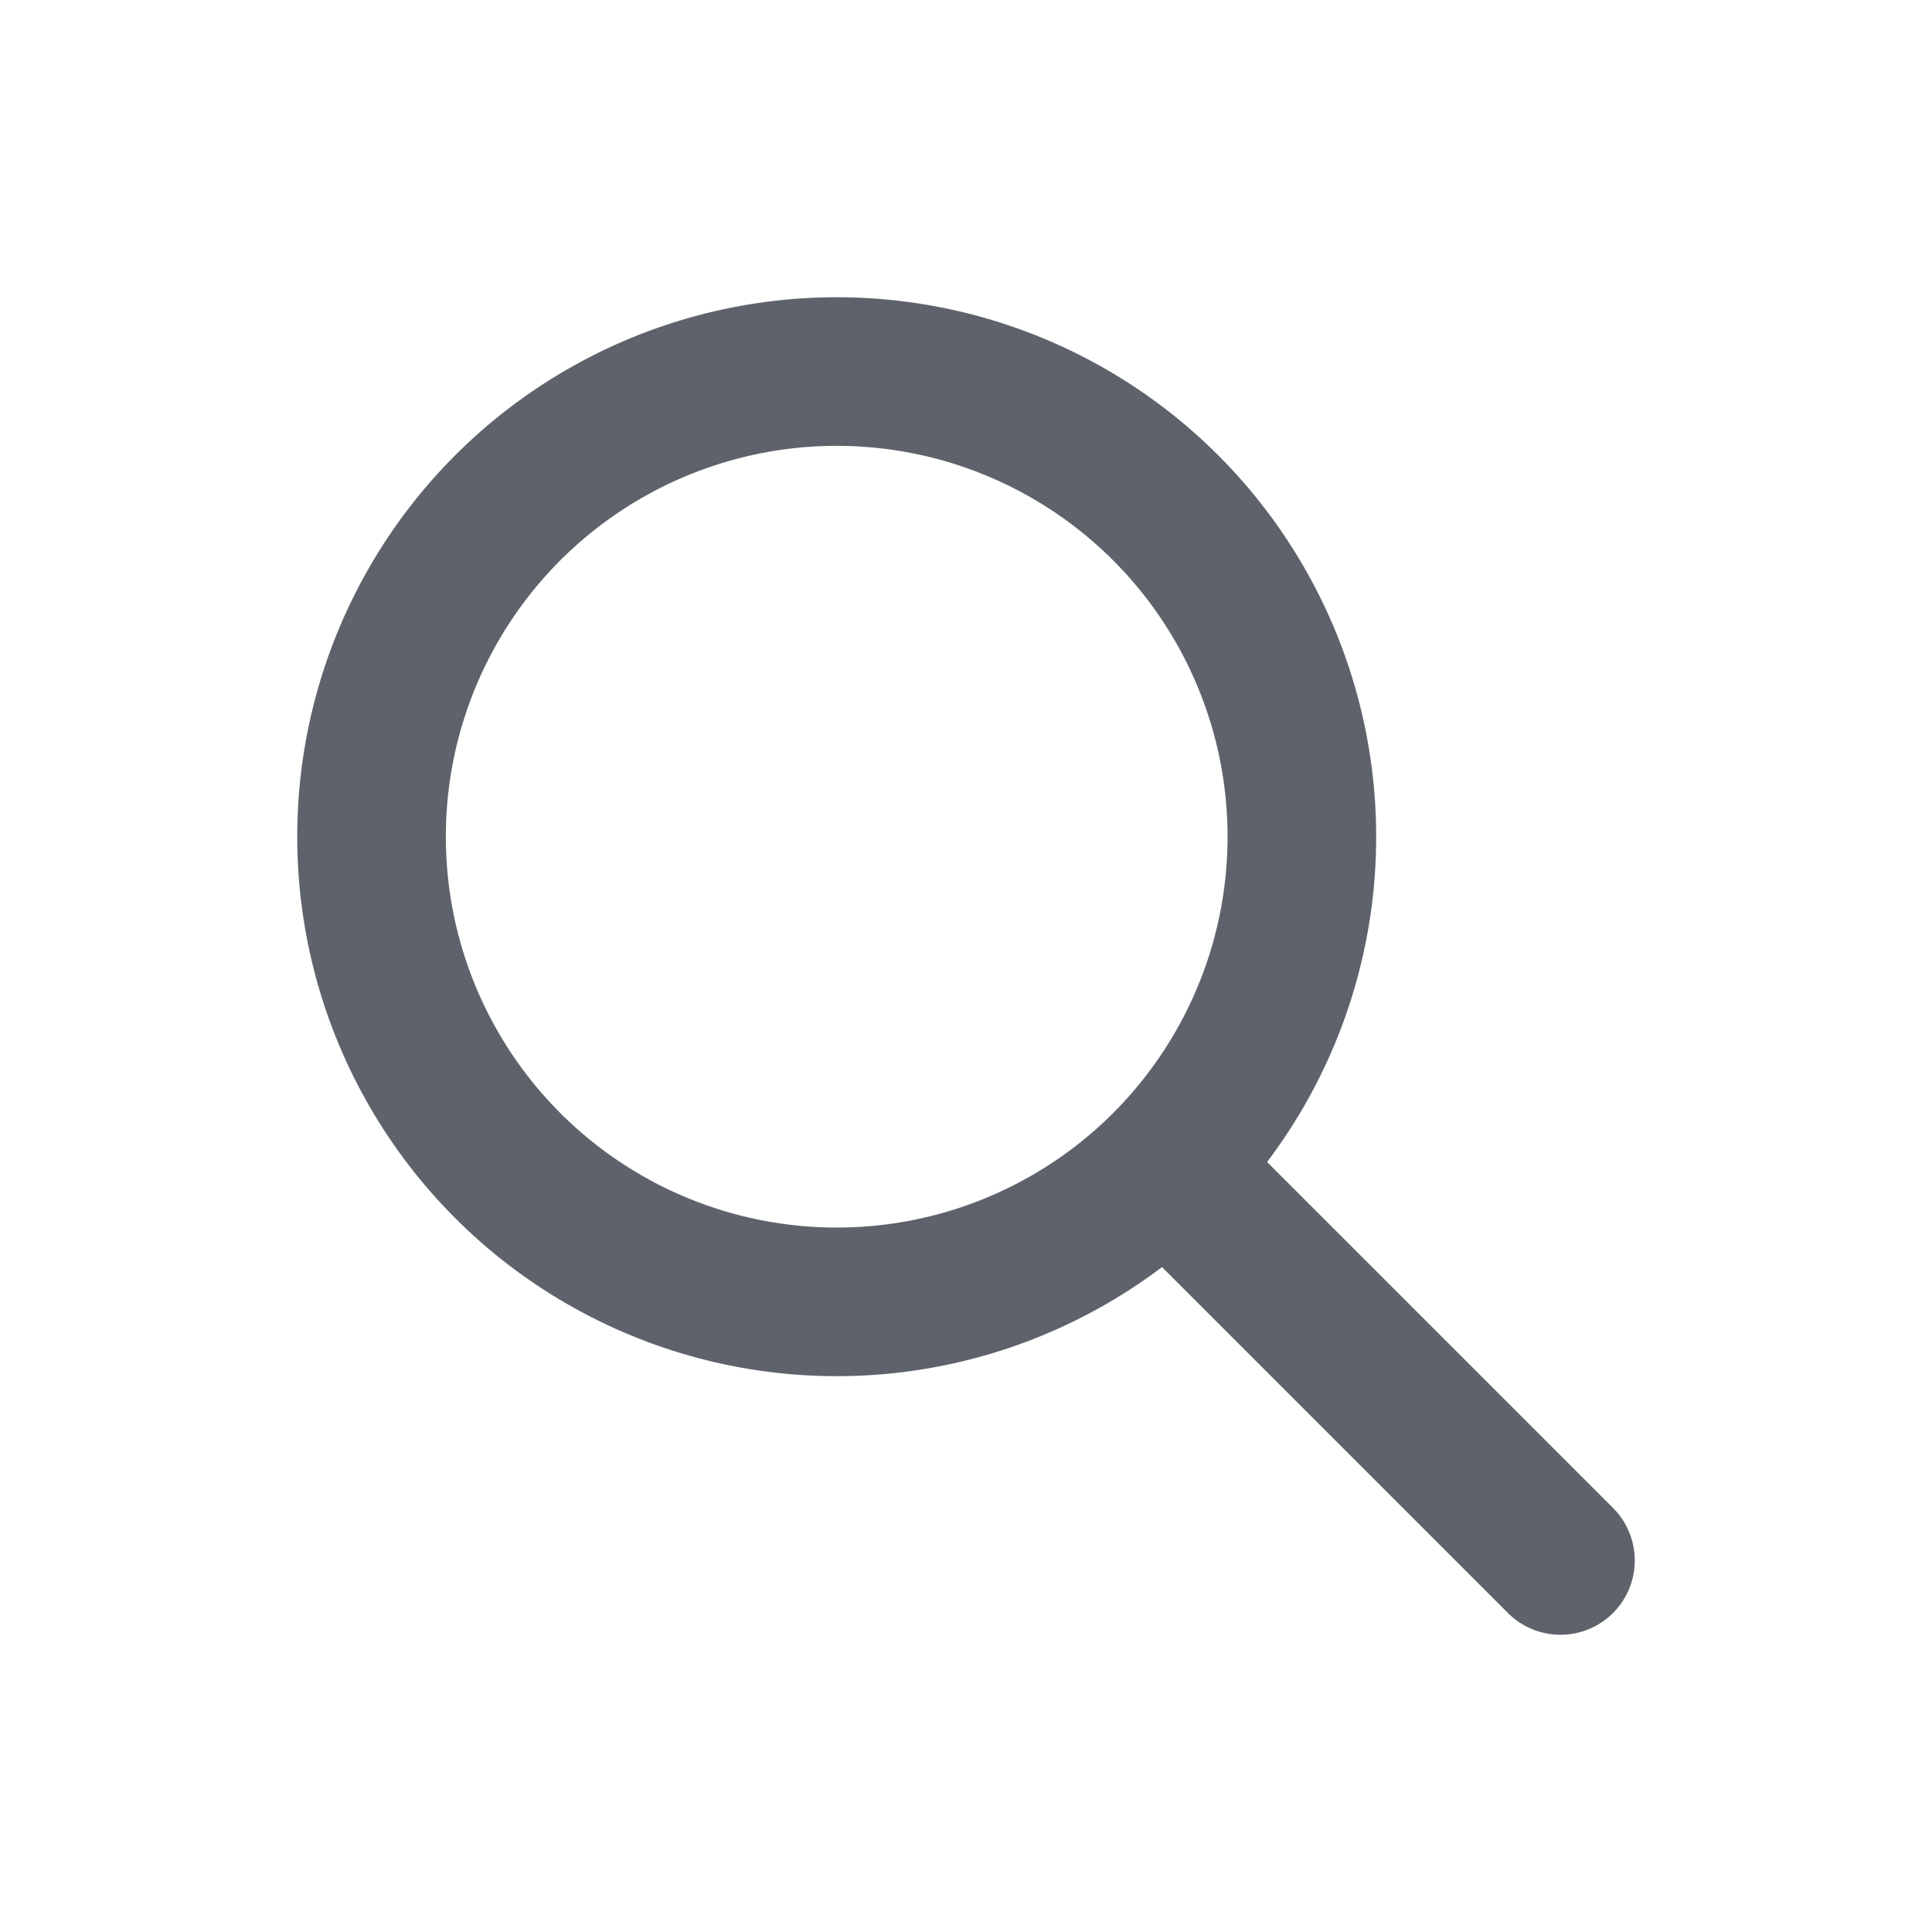 <?xml version="1.0" encoding="UTF-8"?>
<svg id="_레이어_2" data-name="레이어 2" xmlns="http://www.w3.org/2000/svg" viewBox="0 0 26 26">
  <defs>
    <style>
      .cls-1 {
        opacity: .42;
      }

      .cls-1, .cls-2 {
        fill: none;
      }

      .cls-2 {
        stroke: #5e636b;
        stroke-linecap: round;
        stroke-linejoin: round;
        stroke-width: 2px;
      }
    </style>
  </defs>
  <g id="_레이어_2-2" data-name="레이어 2">
    <rect class="cls-1" width="26" height="26"/>
    <g>
      <circle class="cls-2" cx="11.26" cy="11.26" r="6.26"/>
      <line class="cls-2" x1="15.72" y1="15.72" x2="21" y2="21"/>
    </g>
  </g>
</svg>